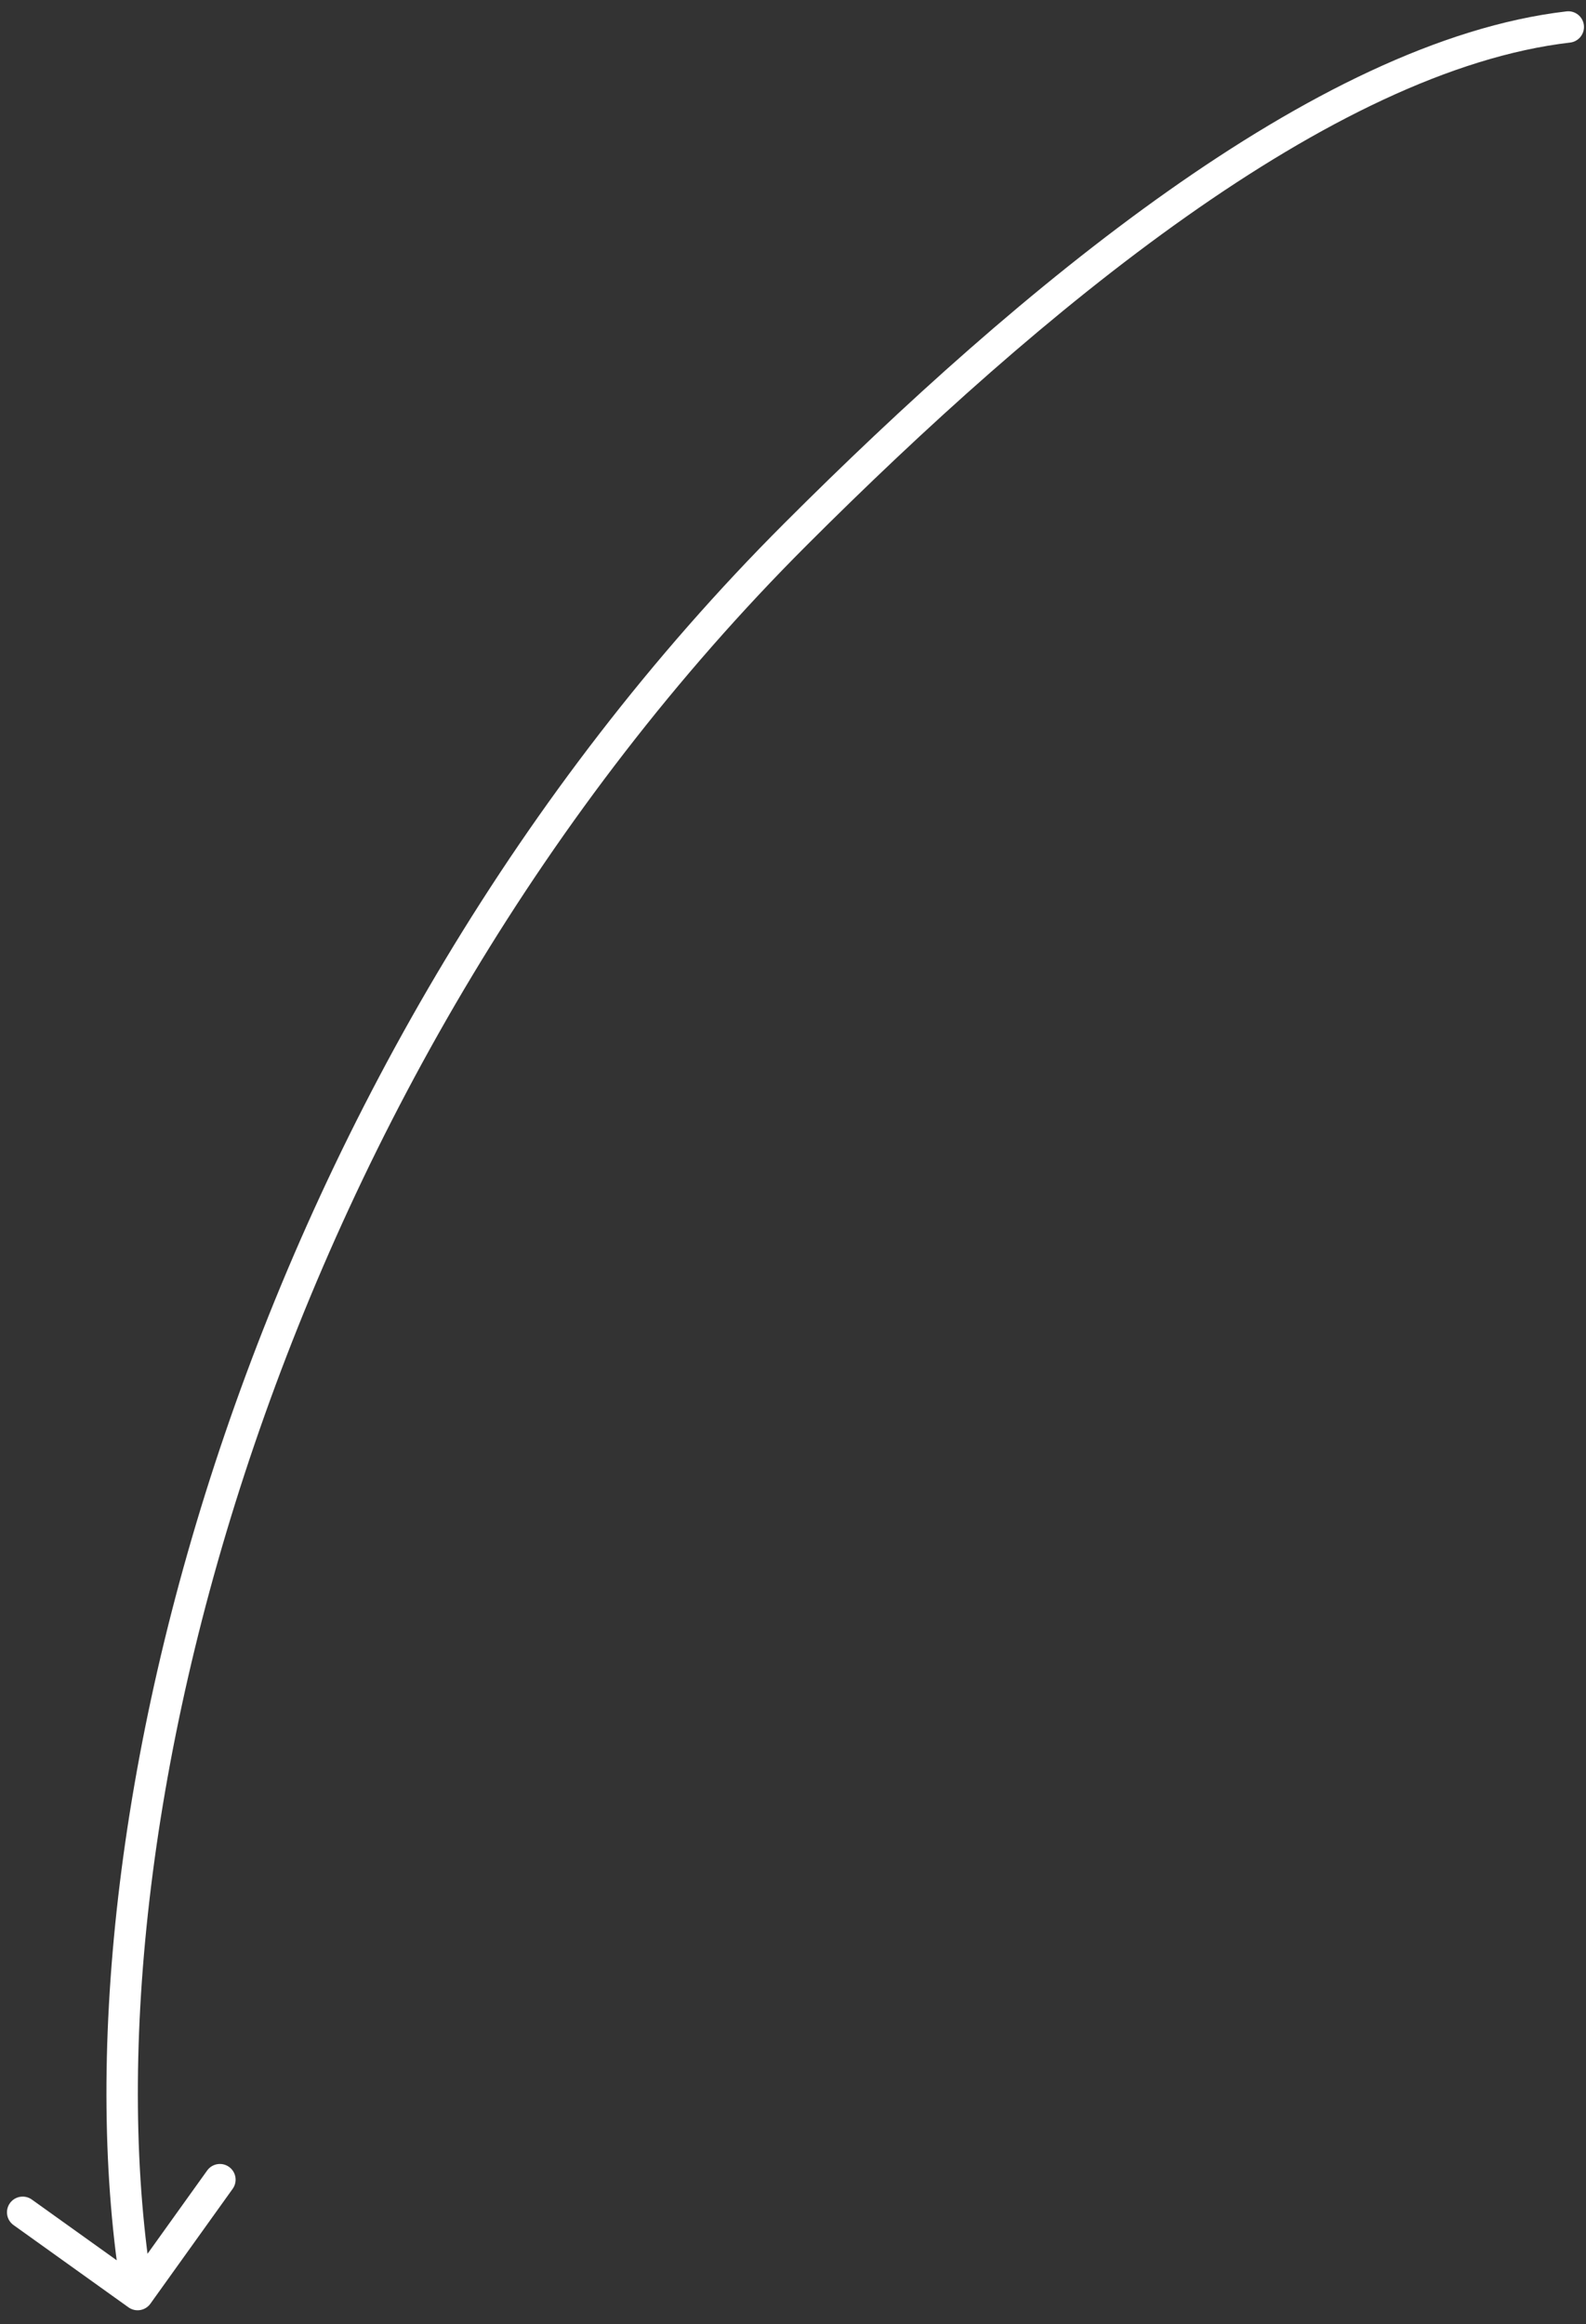 <?xml version="1.0" encoding="UTF-8"?> <svg xmlns="http://www.w3.org/2000/svg" width="101" height="148" viewBox="0 0 101 148" fill="none"><rect x="0" y="0" width="101" height="148" fill="#333333" stroke="none"/><path d="M99.755 0.725C100.304 0.661 100.801 1.054 100.865 1.603C100.928 2.151 100.535 2.648 99.987 2.711L99.755 0.725ZM9.577 146.693C9.255 147.142 8.631 147.246 8.181 146.924L0.862 141.686C0.413 141.365 0.31 140.74 0.631 140.291C0.953 139.842 1.578 139.739 2.027 140.06L8.533 144.716L13.191 138.213C13.512 137.764 14.137 137.66 14.586 137.982C15.035 138.303 15.139 138.928 14.817 139.377L9.577 146.693ZM99.987 2.711C92.409 3.593 83.991 7.835 75.548 13.793C67.126 19.737 58.78 27.316 51.358 34.737L49.944 33.324C57.404 25.863 65.841 18.196 74.394 12.16C82.928 6.137 91.678 1.665 99.755 0.725L99.987 2.711ZM51.358 34.737C34.658 51.438 23.041 71.957 16.208 91.967C9.37 111.989 7.346 131.427 9.75 145.948L7.777 146.275C5.305 131.345 7.401 111.565 14.315 91.321C21.233 71.064 32.998 50.269 49.944 33.324L51.358 34.737Z" fill="white"></path></svg> 